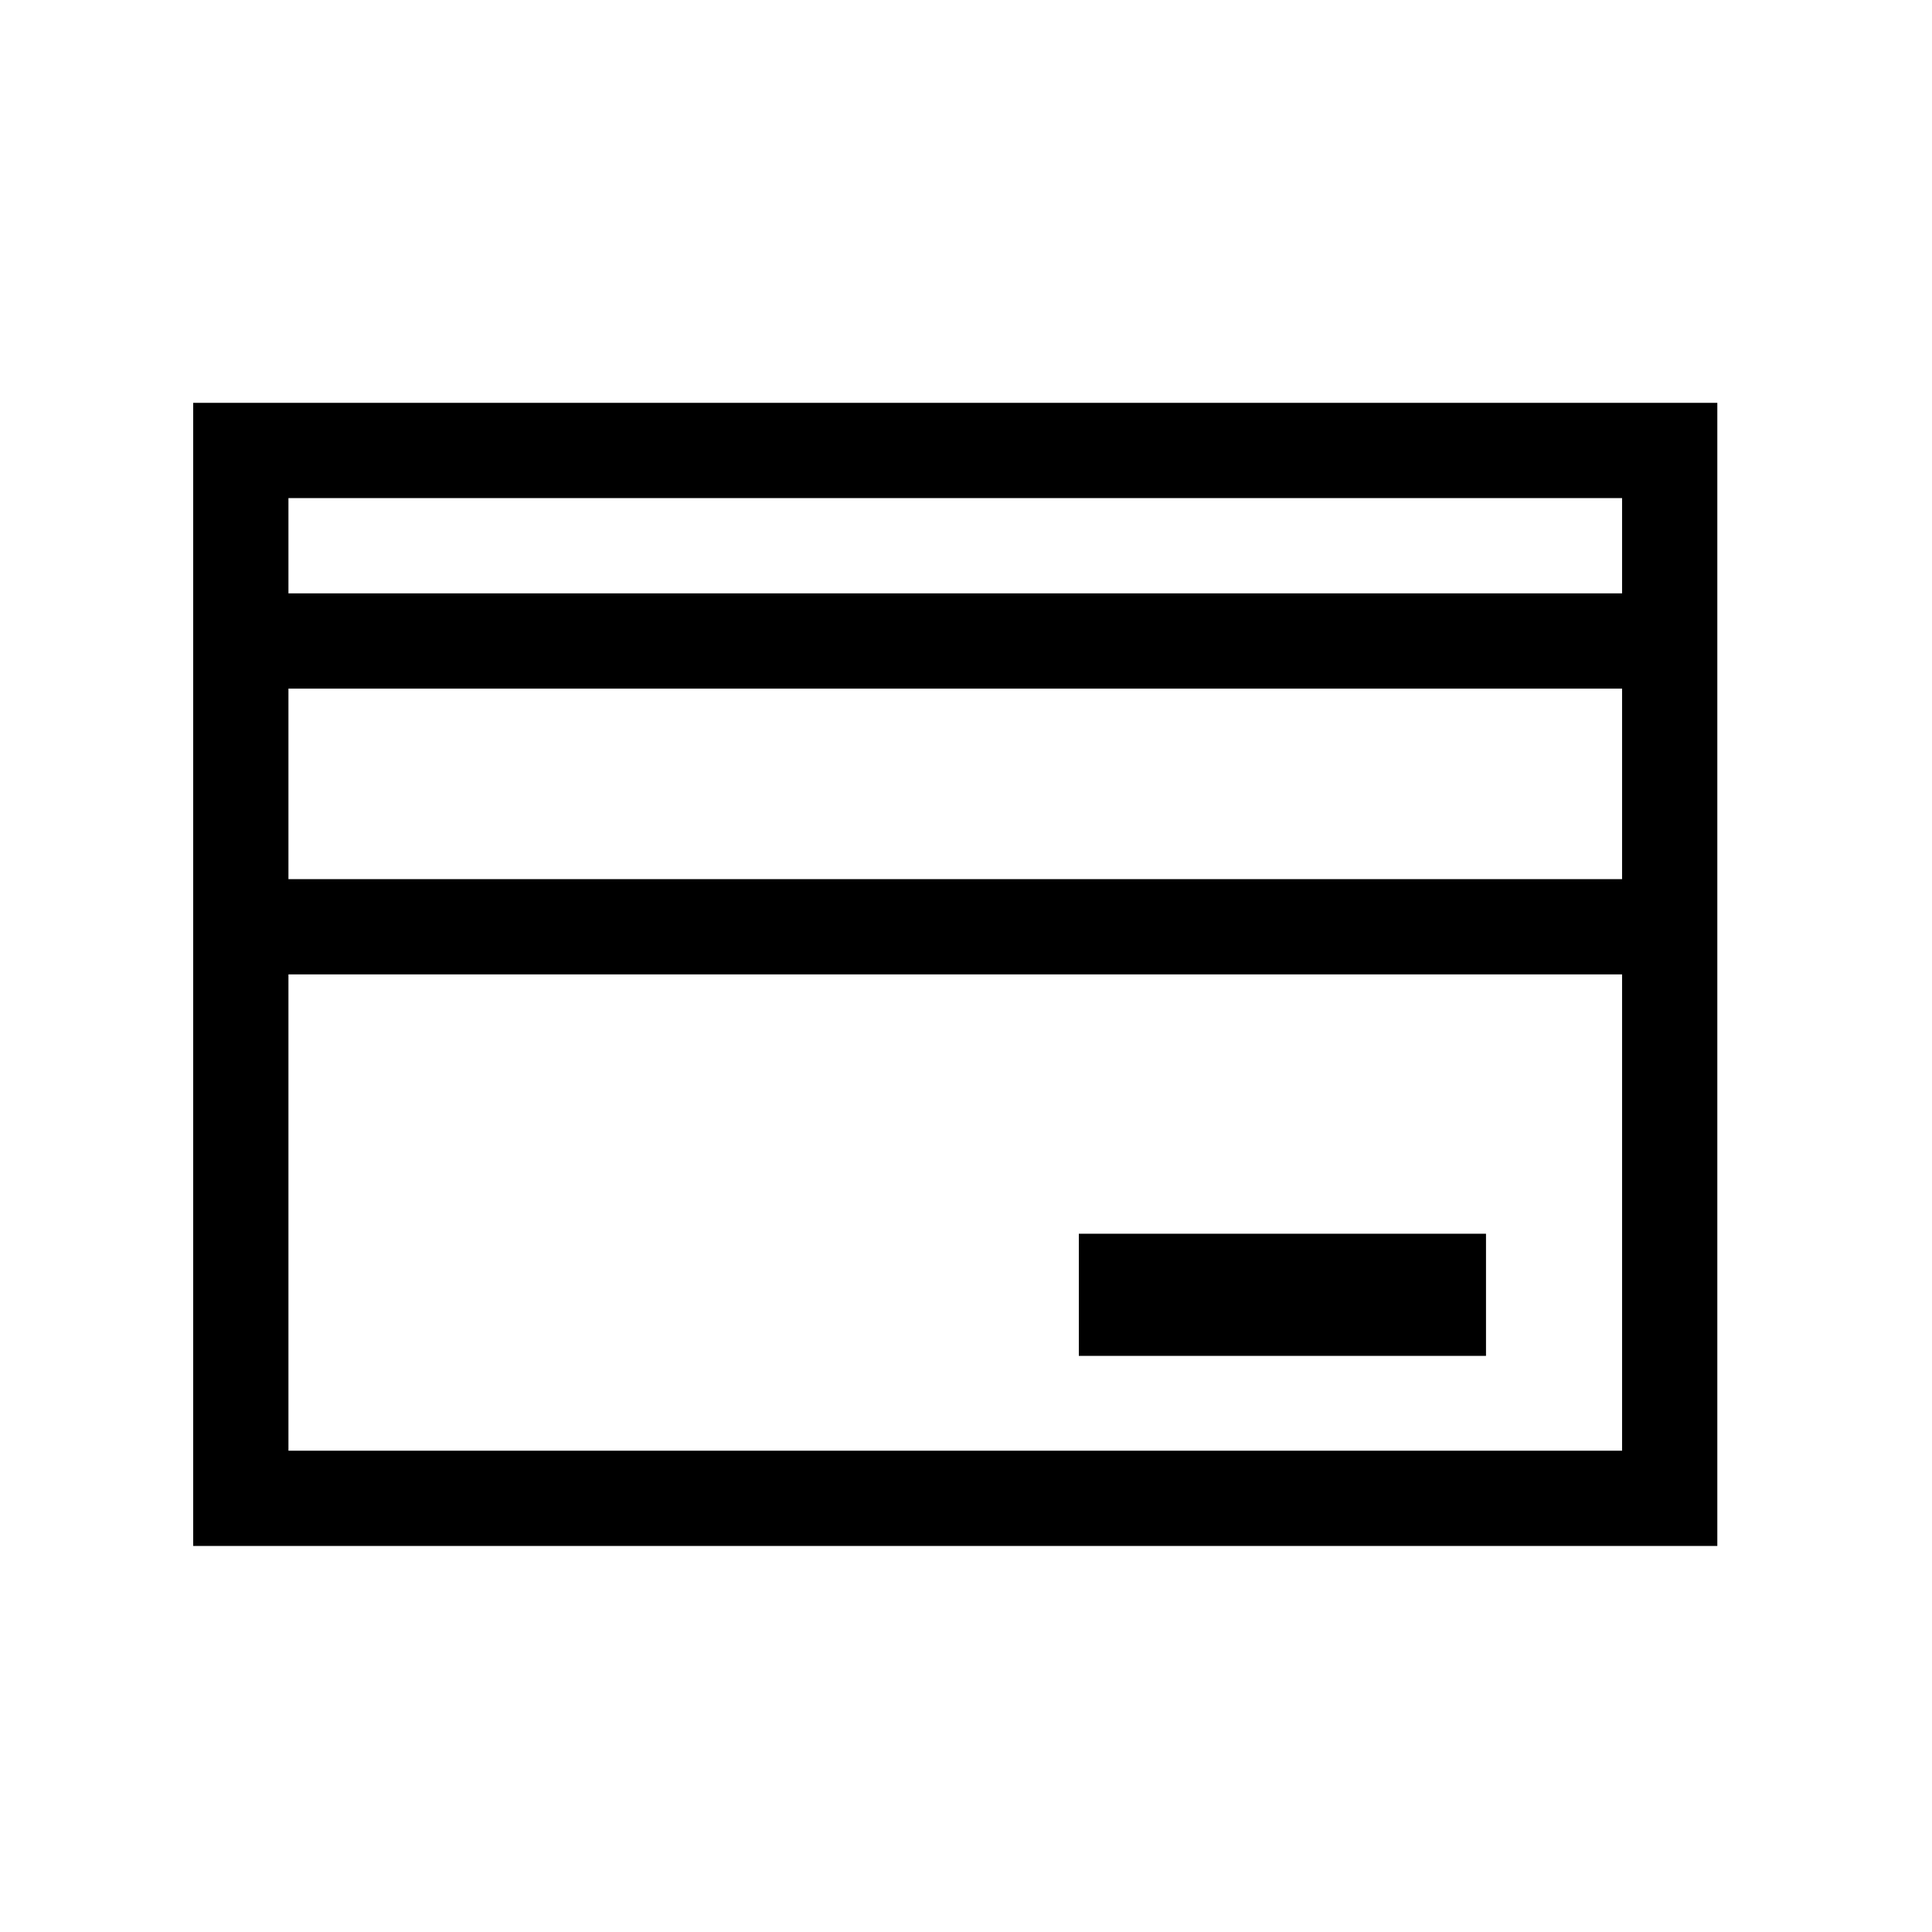 <svg xmlns="http://www.w3.org/2000/svg" width="60" height="60" viewBox="0 0 60 60">
  <g id="グループ_22153" data-name="グループ 22153" transform="translate(-1122 -1438.278)">
    <g id="グループ_21809" data-name="グループ 21809" transform="translate(1122.063 1438.044)">
      <rect id="長方形_6895" data-name="長方形 6895" width="60" height="60" transform="translate(-0.063 0.234)" fill="#fff"/>
      <g id="グループ_21811" data-name="グループ 21811" transform="translate(5.937 12.745)">
        <path id="パス_11419" data-name="パス 11419" d="M2.958,17.75H44.375V32.542H2.958Zm0-8.875H44.375v5.917H2.958Zm0-5.917H44.375V5.917H2.958ZM0,35.5H47.333V0H0Z"/>
        <rect id="長方形_6912" data-name="長方形 6912" width="12.645" height="3.793" transform="translate(27.504 25.804)"/>
      </g>
    </g>
  </g>
</svg>
